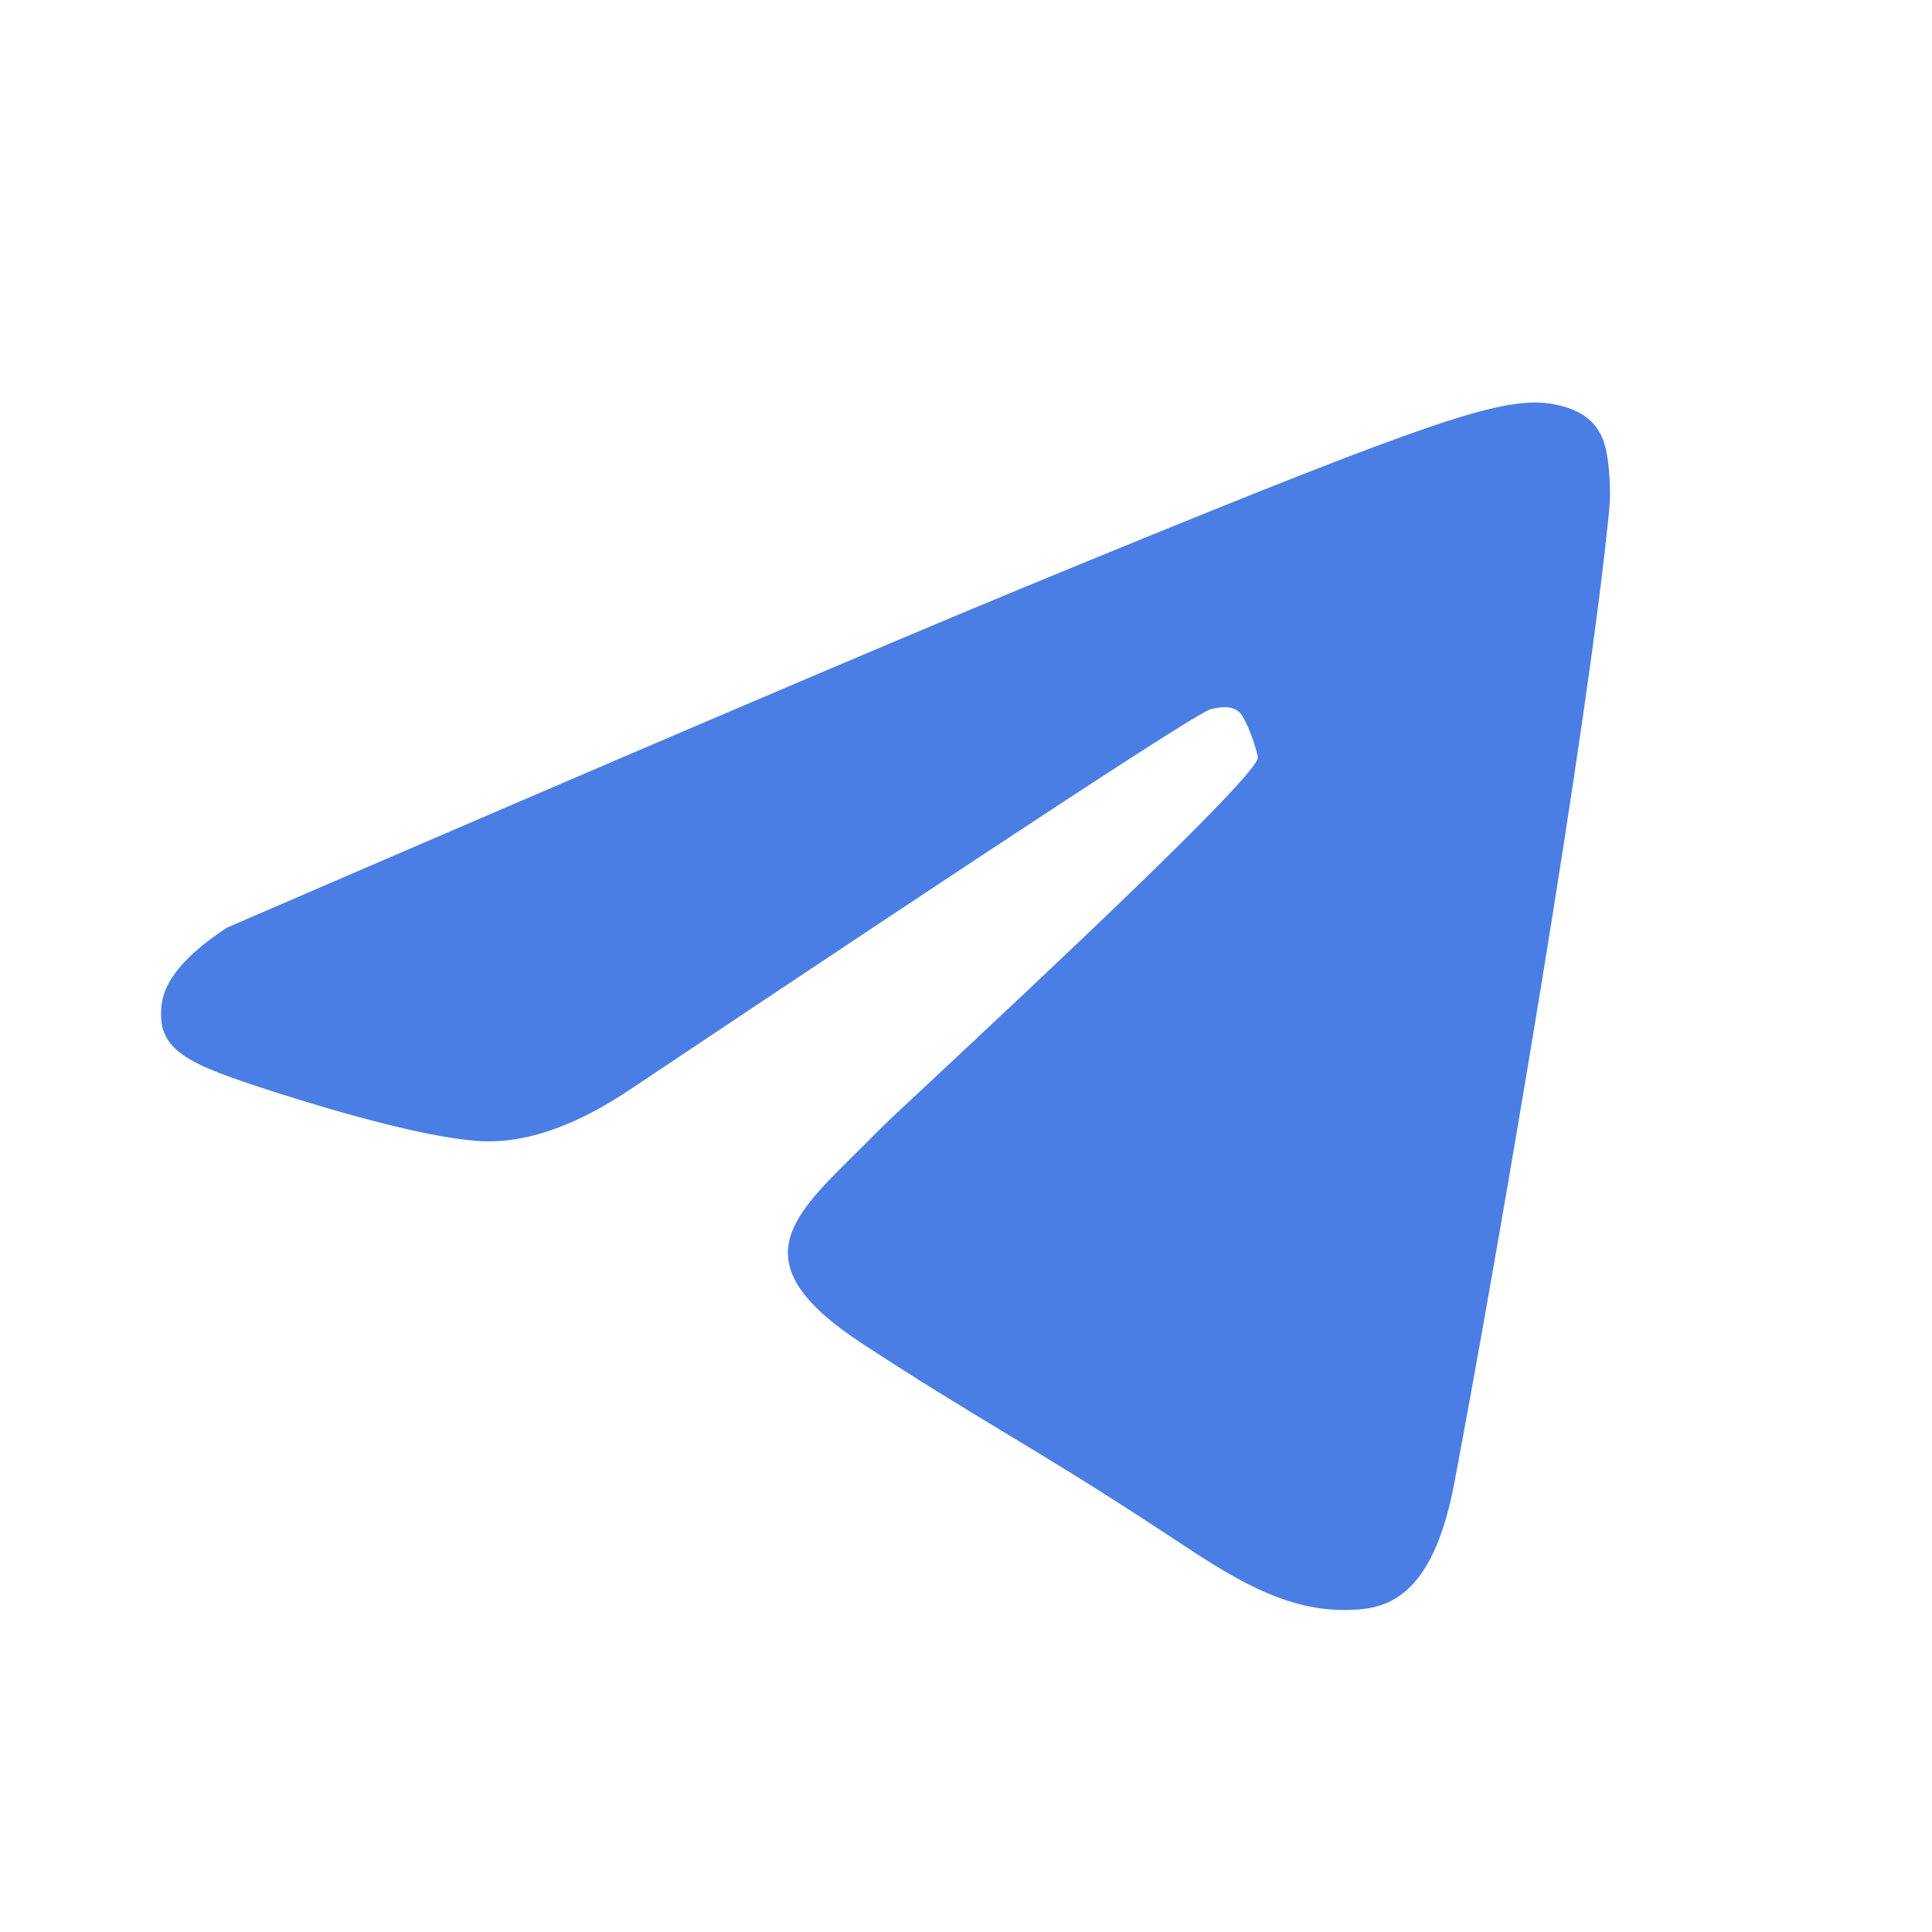 <svg width="24" height="24" viewBox="0 0 24 24" fill="none" xmlns="http://www.w3.org/2000/svg">
<g id="originalTelegram">
<path id="Subtract" fill-rule="evenodd" clip-rule="evenodd" d="M12.726 7.294C11.074 7.975 7.772 9.384 2.82 11.523C2.317 11.853 2.047 12.169 2.009 12.472C1.935 13.054 2.328 13.216 3.392 13.559C4.259 13.838 5.426 14.165 6.032 14.178C6.582 14.19 7.197 13.965 7.874 13.503C12.502 10.408 14.89 8.844 15.04 8.81C15.146 8.786 15.292 8.756 15.392 8.844C15.491 8.931 15.635 9.376 15.624 9.42C15.559 9.695 12.924 12.159 11.619 13.379C11.237 13.735 10.969 13.986 10.913 14.044C10.81 14.149 10.708 14.25 10.61 14.347C9.791 15.157 9.222 15.719 10.719 16.696C11.453 17.175 11.956 17.479 12.467 17.788C12.967 18.09 13.476 18.396 14.215 18.877C14.319 18.944 14.42 19.011 14.519 19.076C15.335 19.616 16.023 20.071 16.903 19.991C17.357 19.949 17.829 19.679 18.067 18.418C18.63 15.436 19.736 8.976 19.992 6.314C20.014 6.081 19.986 5.783 19.963 5.652C19.941 5.521 19.893 5.334 19.722 5.196C19.518 5.032 19.204 4.998 19.063 5C18.424 5.011 17.444 5.349 12.726 7.294Z" fill="#4A7EE4"/>
</g>
</svg>
